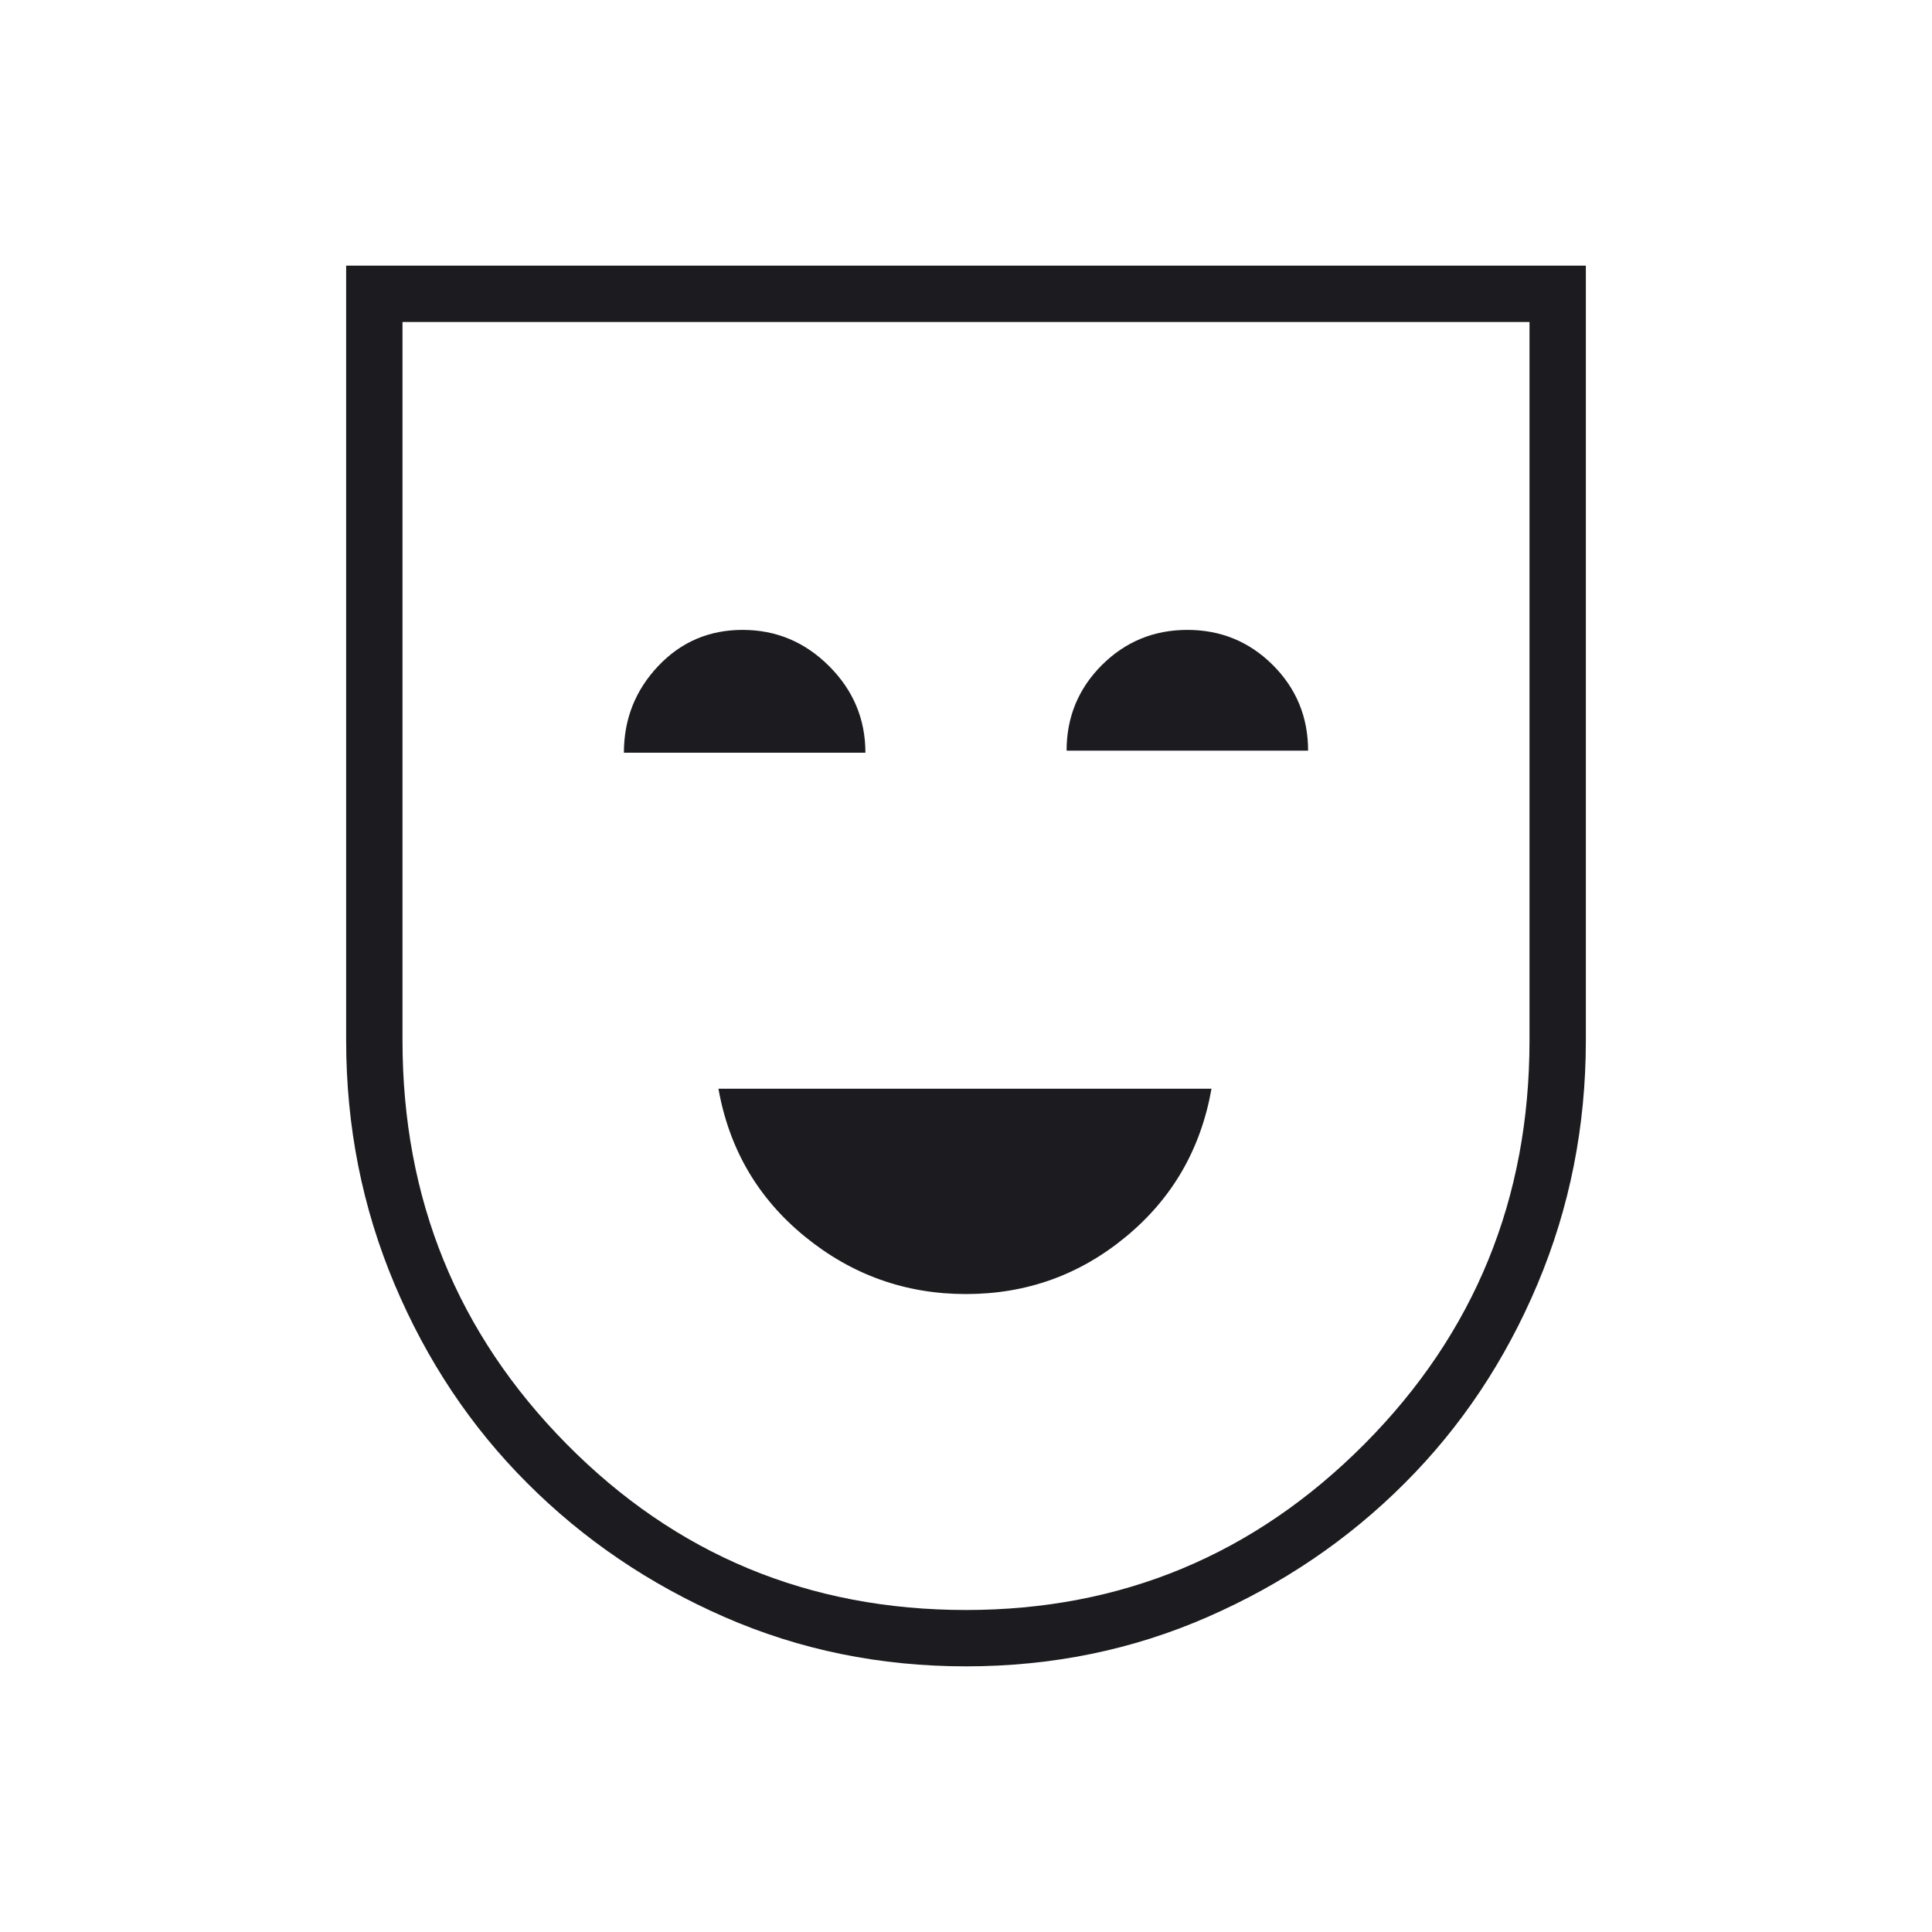 <svg xmlns="http://www.w3.org/2000/svg" width="30" height="30" viewBox="0 0 30 30" fill="none"><mask id="mask0_4_248" style="mask-type:alpha" maskUnits="userSpaceOnUse" x="0" y="0" width="30" height="30"><rect width="30" height="30" fill="#D9D9D9"></rect></mask><g mask="url(#mask0_4_248)"><path d="M15 20.094C15.938 20.094 16.766 19.797 17.484 19.203C18.203 18.609 18.646 17.844 18.812 16.906H11.156C11.323 17.844 11.771 18.609 12.5 19.203C13.229 19.797 14.062 20.094 15 20.094ZM9.688 11.688H13.438C13.438 11.167 13.25 10.719 12.875 10.344C12.5 9.969 12.052 9.781 11.531 9.781C11.01 9.781 10.573 9.969 10.219 10.344C9.865 10.719 9.688 11.167 9.688 11.688ZM16.562 11.656H20.312C20.312 11.135 20.13 10.693 19.766 10.328C19.401 9.964 18.958 9.781 18.438 9.781C17.917 9.781 17.474 9.964 17.109 10.328C16.745 10.693 16.562 11.135 16.562 11.656ZM15 25.875C13.667 25.875 12.417 25.62 11.25 25.109C10.083 24.599 9.062 23.906 8.188 23.031C7.312 22.156 6.625 21.125 6.125 19.938C5.625 18.75 5.375 17.49 5.375 16.156V4.125H24.625V16.156C24.625 17.49 24.375 18.75 23.875 19.938C23.375 21.125 22.688 22.156 21.812 23.031C20.938 23.906 19.917 24.599 18.75 25.109C17.583 25.62 16.333 25.875 15 25.875ZM15 25C17.417 25 19.479 24.141 21.188 22.422C22.896 20.703 23.75 18.615 23.75 16.156V5H6.25V16.156C6.25 18.615 7.099 20.703 8.797 22.422C10.495 24.141 12.562 25 15 25Z" fill="#1C1B1F"></path></g></svg>